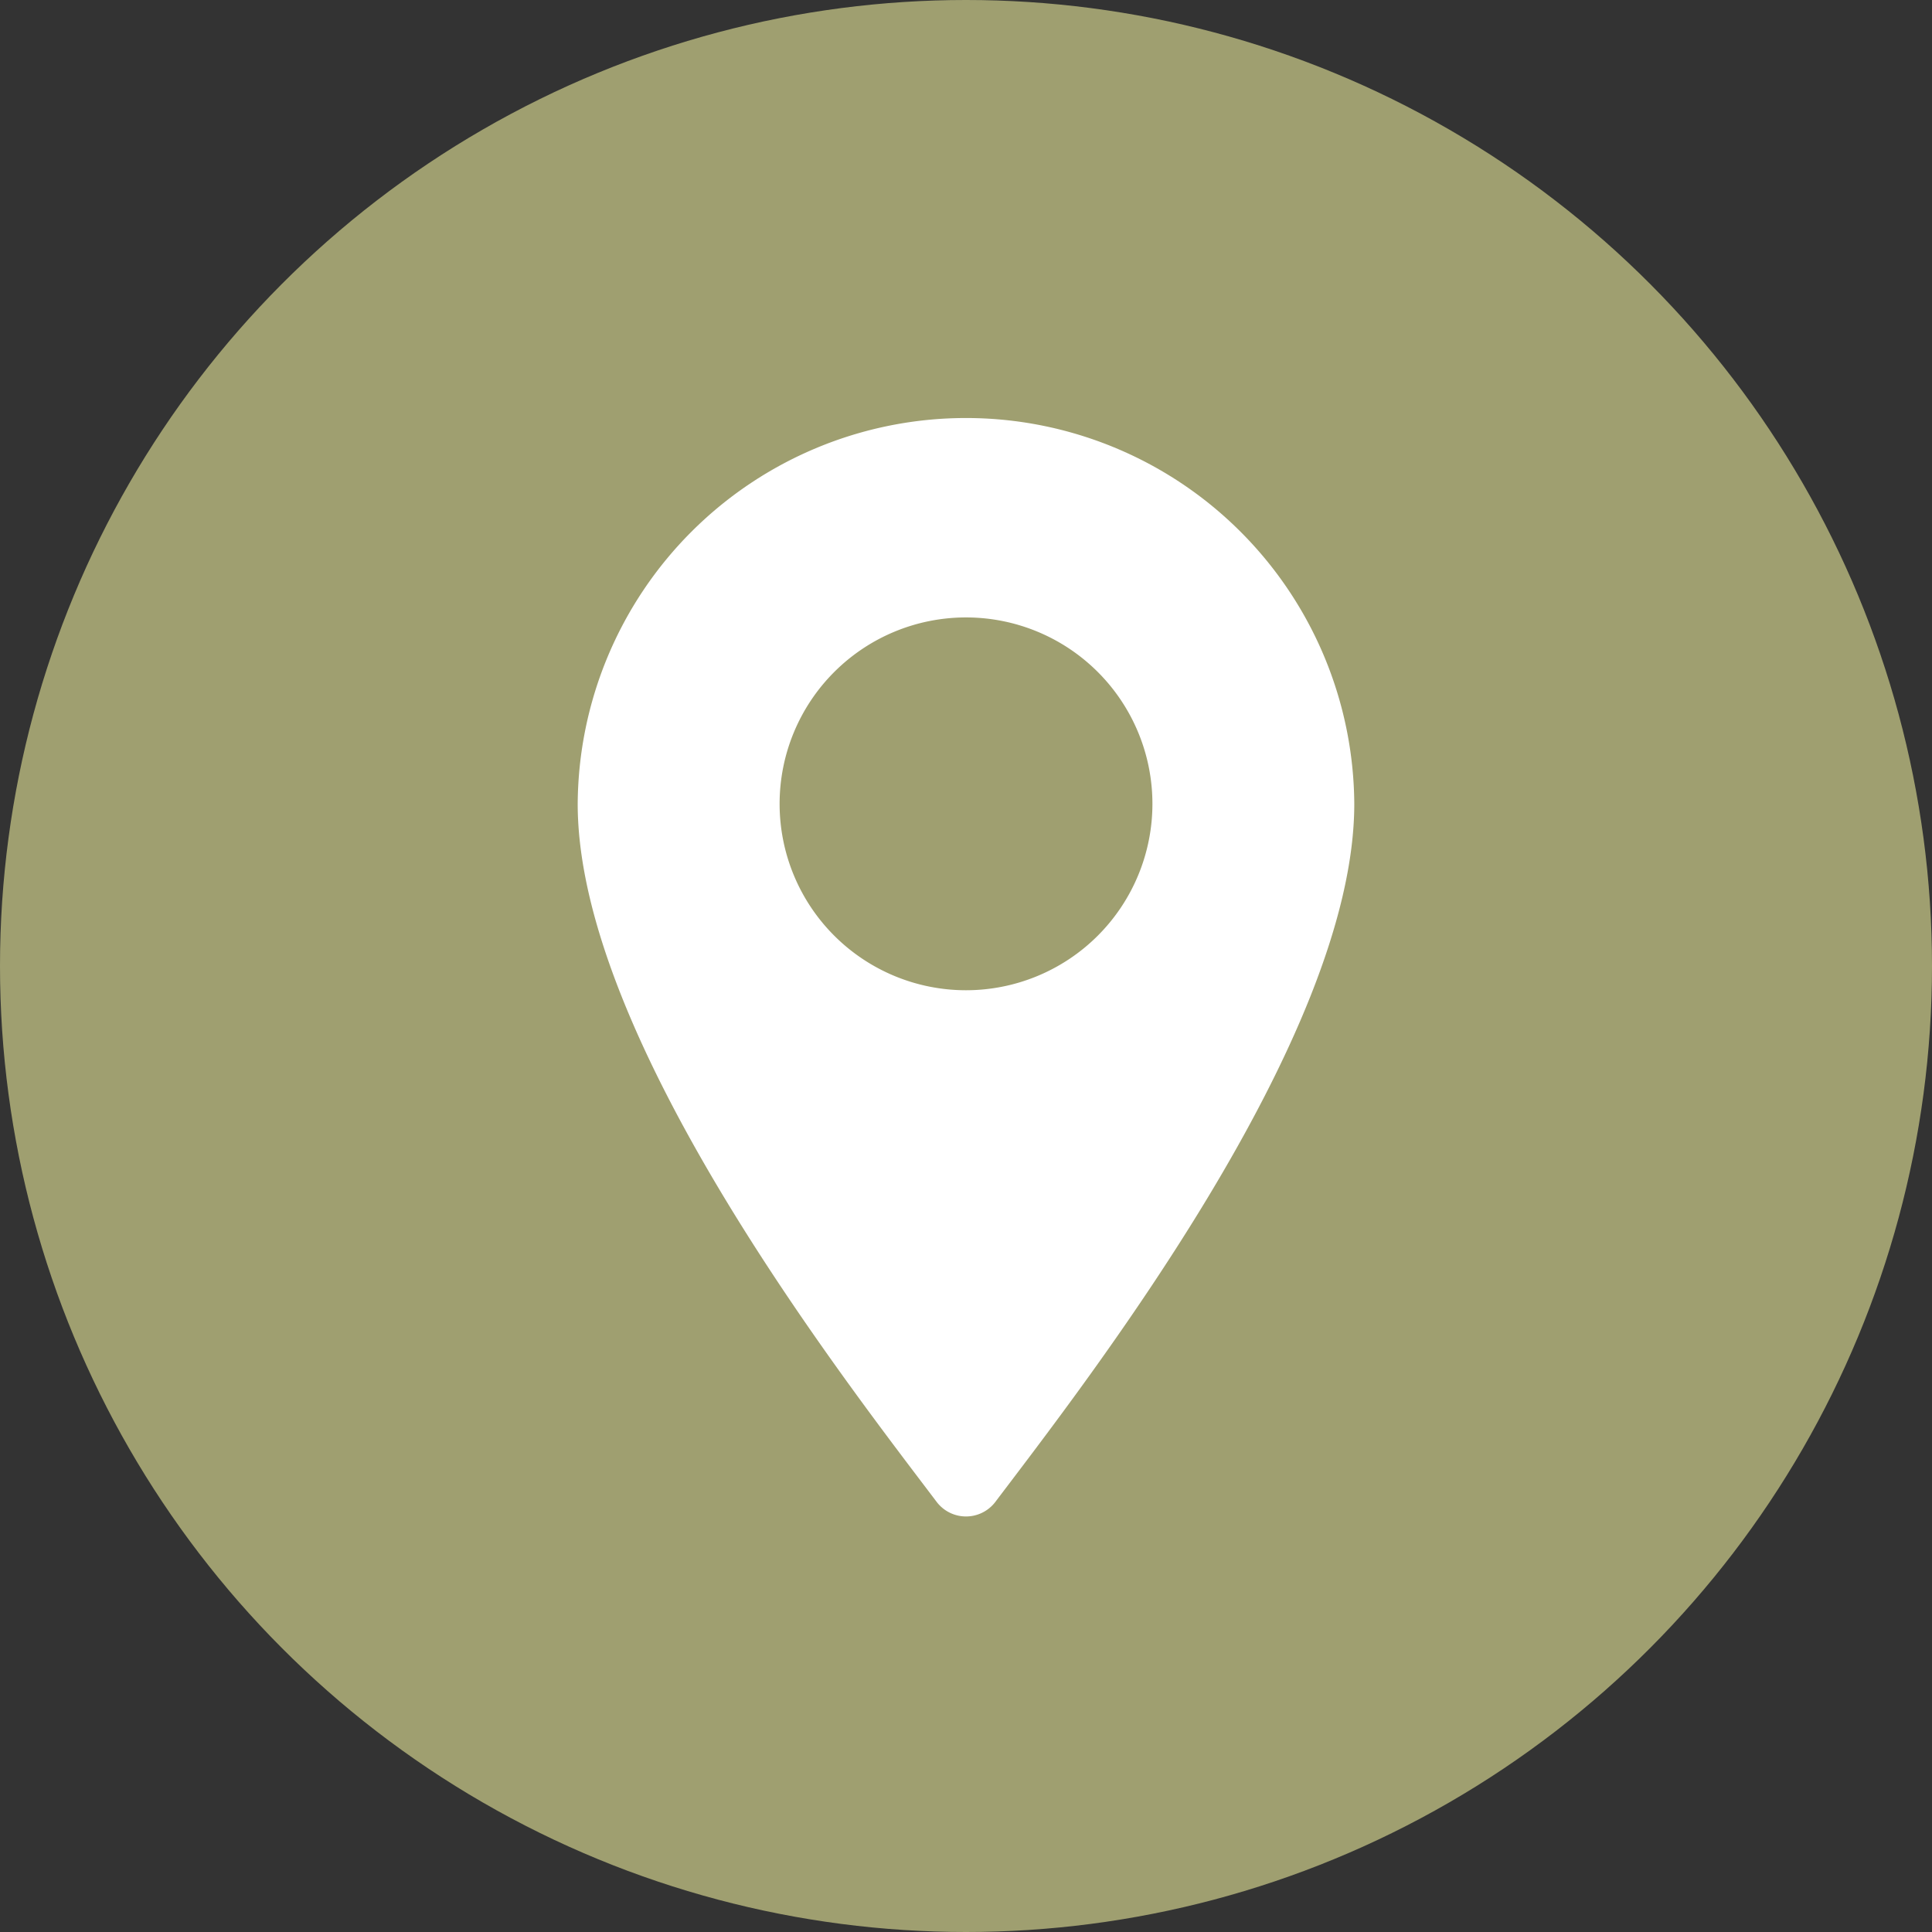 <svg xmlns="http://www.w3.org/2000/svg" xmlns:xlink="http://www.w3.org/1999/xlink" width="122" height="122" viewBox="0 0 122 122">
  <rect x="0" y="0" width="122" height="122" fill="#333333" stroke="none"/>
  <defs>
    <clipPath id="clip-path">
      <rect id="Rectangle_82" data-name="Rectangle 82" width="49.039" height="69.519" fill="none"/>
    </clipPath>
  </defs>
  <g id="btn-contact-address" transform="translate(-416 -1590)">
    <circle id="Ellipse_25" data-name="Ellipse 25" cx="61" cy="61" r="61" transform="translate(416 1590)" fill="#9f9f70"/>
    <g id="Group_686" data-name="Group 686" transform="translate(452.48 1616.241)">
      <g id="Group_685" data-name="Group 685" transform="translate(0 0)" clip-path="url(#clip-path)">
        <path id="Path_472" data-name="Path 472" d="M22.689,68.628a2.328,2.328,0,0,0,3.663,0c5.7-7.543,22.687-29.282,22.687-44.109A24.52,24.52,0,0,0,0,24.519C0,39.346,16.989,61.086,22.689,68.628M24.521,36.29A11.771,11.771,0,1,1,36.292,24.519,11.773,11.773,0,0,1,24.521,36.29" transform="translate(0 0)" fill="#fff"/>
      </g>
    </g>
  </g>
</svg>
